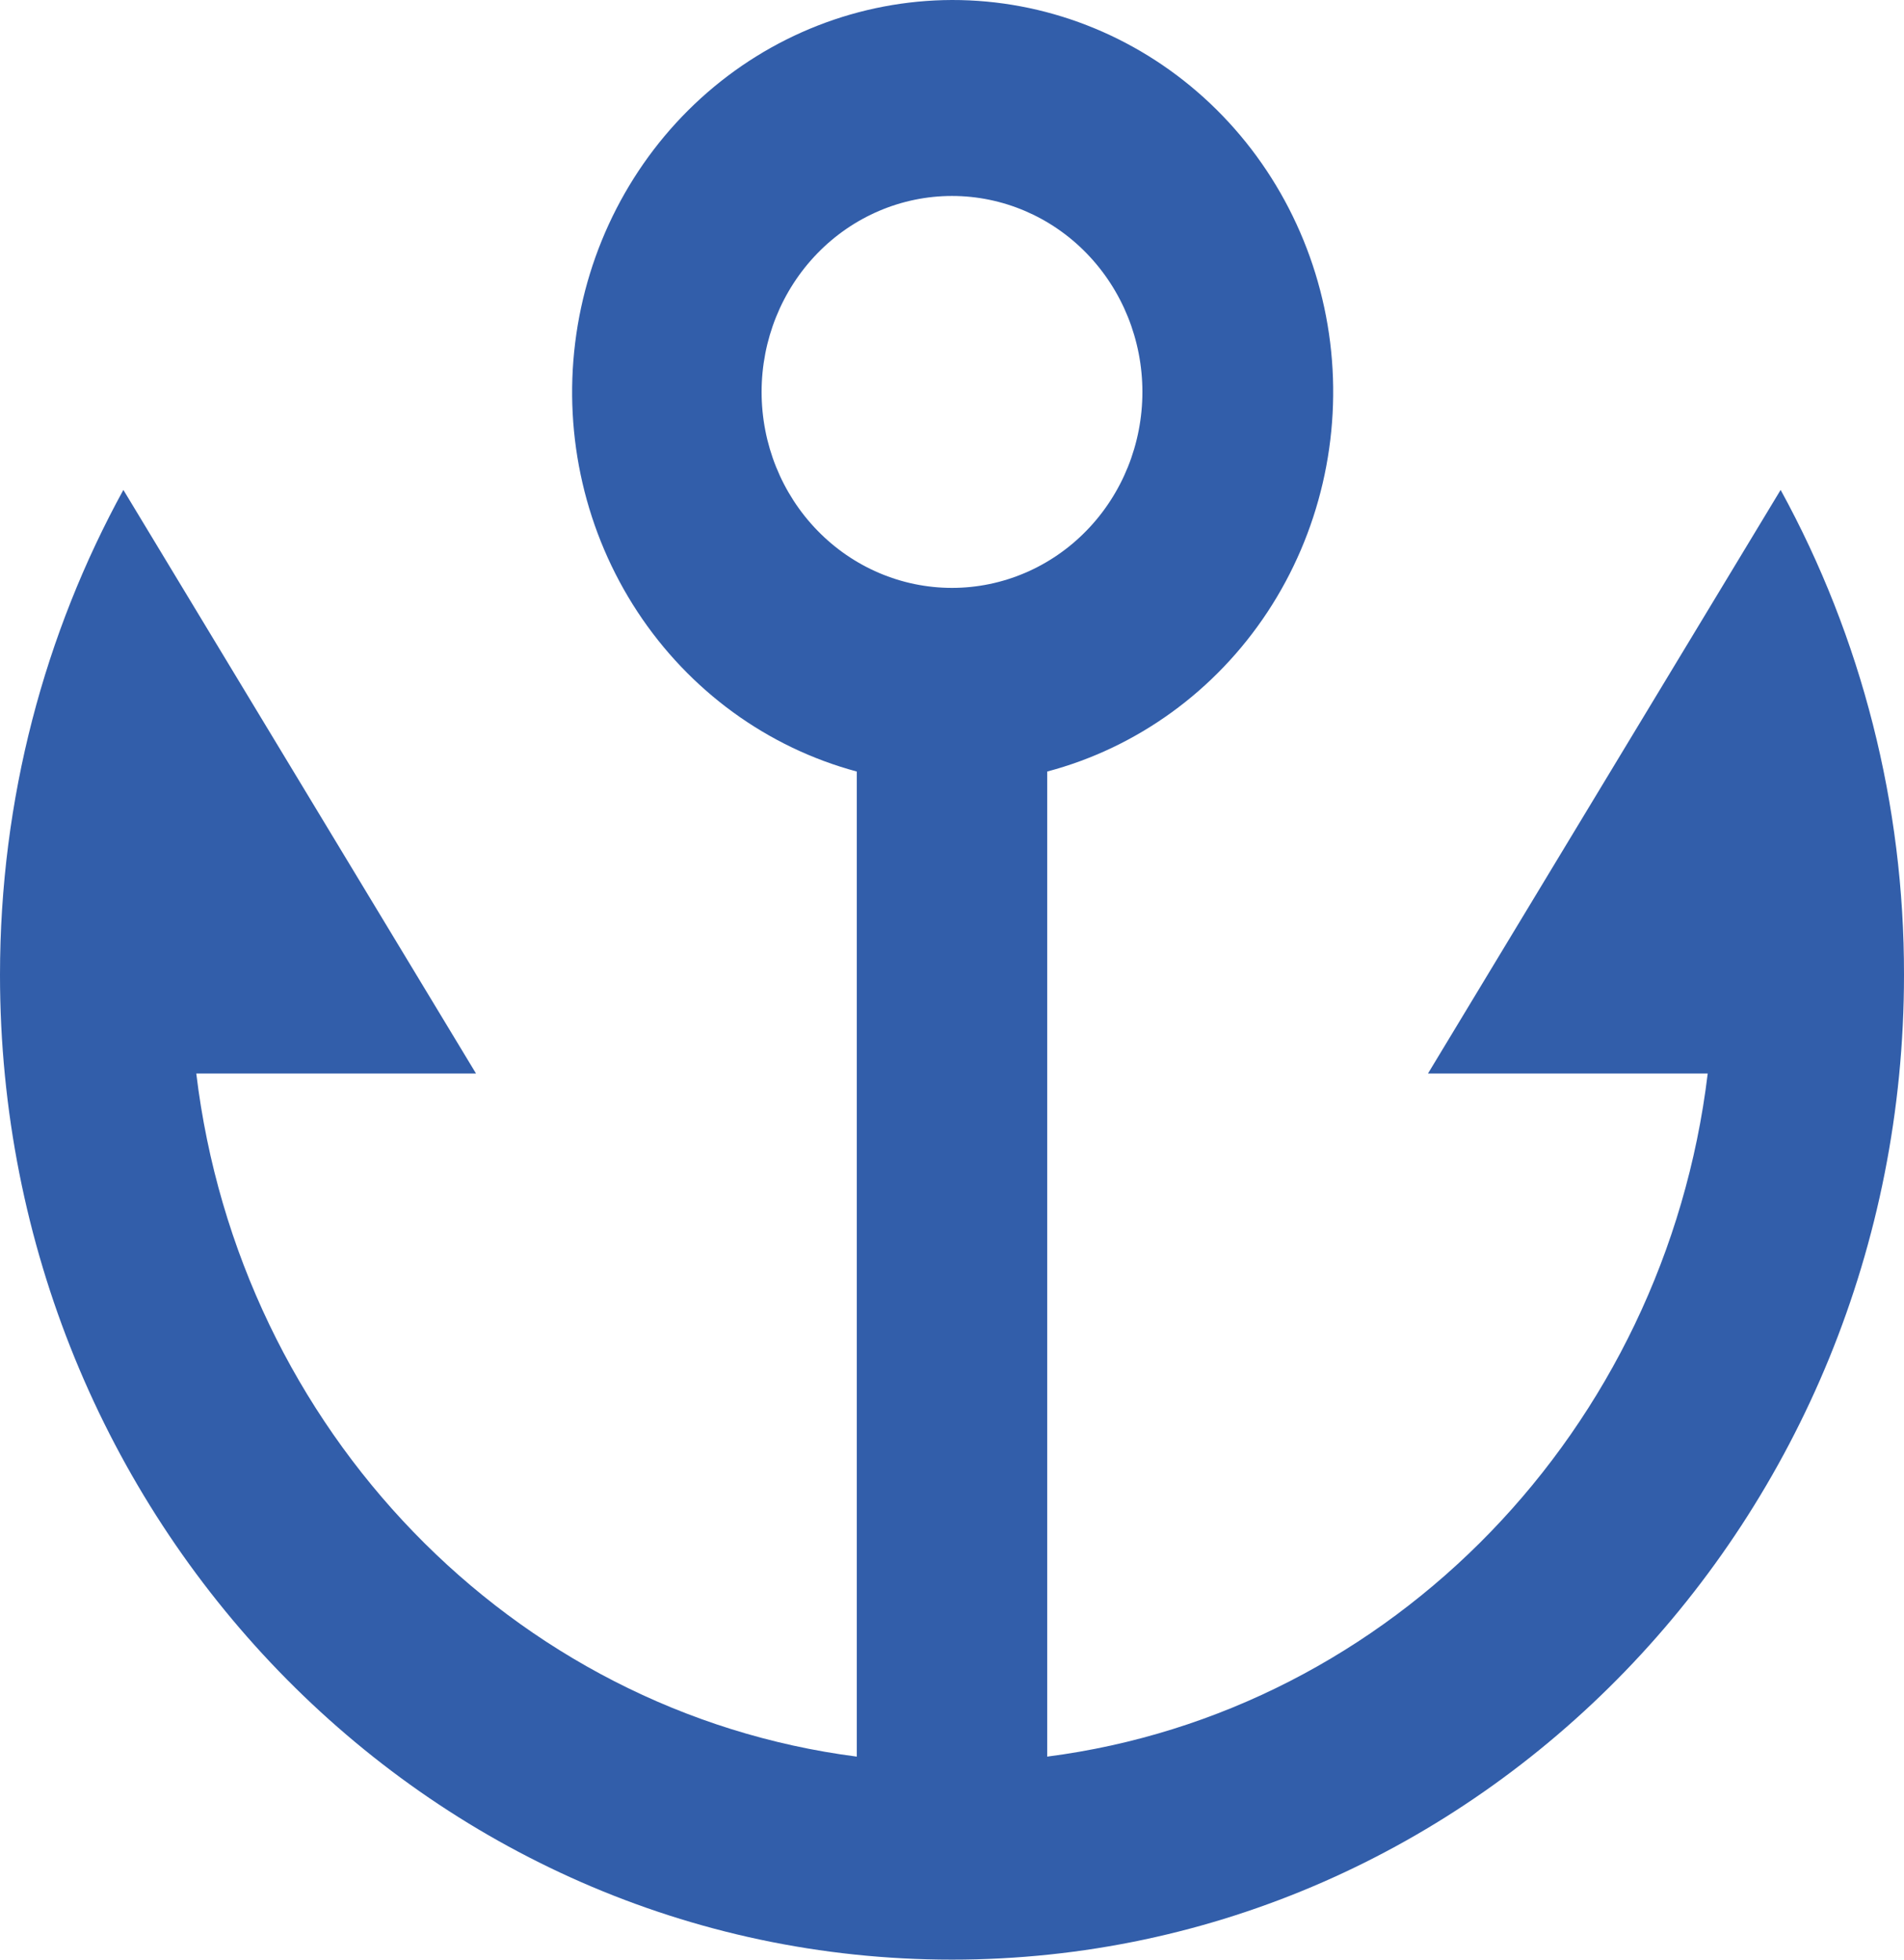<?xml version="1.0" encoding="UTF-8"?> <svg xmlns="http://www.w3.org/2000/svg" width="34" height="35" viewBox="0 0 34 35" fill="none"><path d="M18.7 13.78V31.374C24.852 30.581 29.728 25.536 30.495 19.173H25.5L31.797 8.75C33.246 11.393 34.005 14.378 34 17.413C34 27.125 26.389 35 17 35C7.611 35 0 27.125 0 17.413C0 14.262 0.801 11.307 2.203 8.75L8.5 19.173H3.505C4.272 25.536 9.149 30.581 15.3 31.374V13.78C13.701 13.35 12.309 12.335 11.383 10.926C10.458 9.517 10.062 7.809 10.271 6.121C10.479 4.434 11.277 2.882 12.515 1.755C13.753 0.629 15.348 0.005 17 3.42244e-06C18.656 -0.002 20.256 0.619 21.499 1.745C22.743 2.872 23.544 4.427 23.753 6.118C23.961 7.809 23.563 9.521 22.633 10.932C21.703 12.342 20.304 13.355 18.7 13.78V13.78ZM17 10.5C17.902 10.5 18.767 10.131 19.404 9.475C20.042 8.819 20.4 7.928 20.4 7C20.4 6.072 20.042 5.182 19.404 4.525C18.767 3.869 17.902 3.5 17 3.5C16.098 3.5 15.233 3.869 14.596 4.525C13.958 5.182 13.6 6.072 13.6 7C13.6 7.928 13.958 8.819 14.596 9.475C15.233 10.131 16.098 10.5 17 10.5Z" fill="#325EAA"></path></svg> 